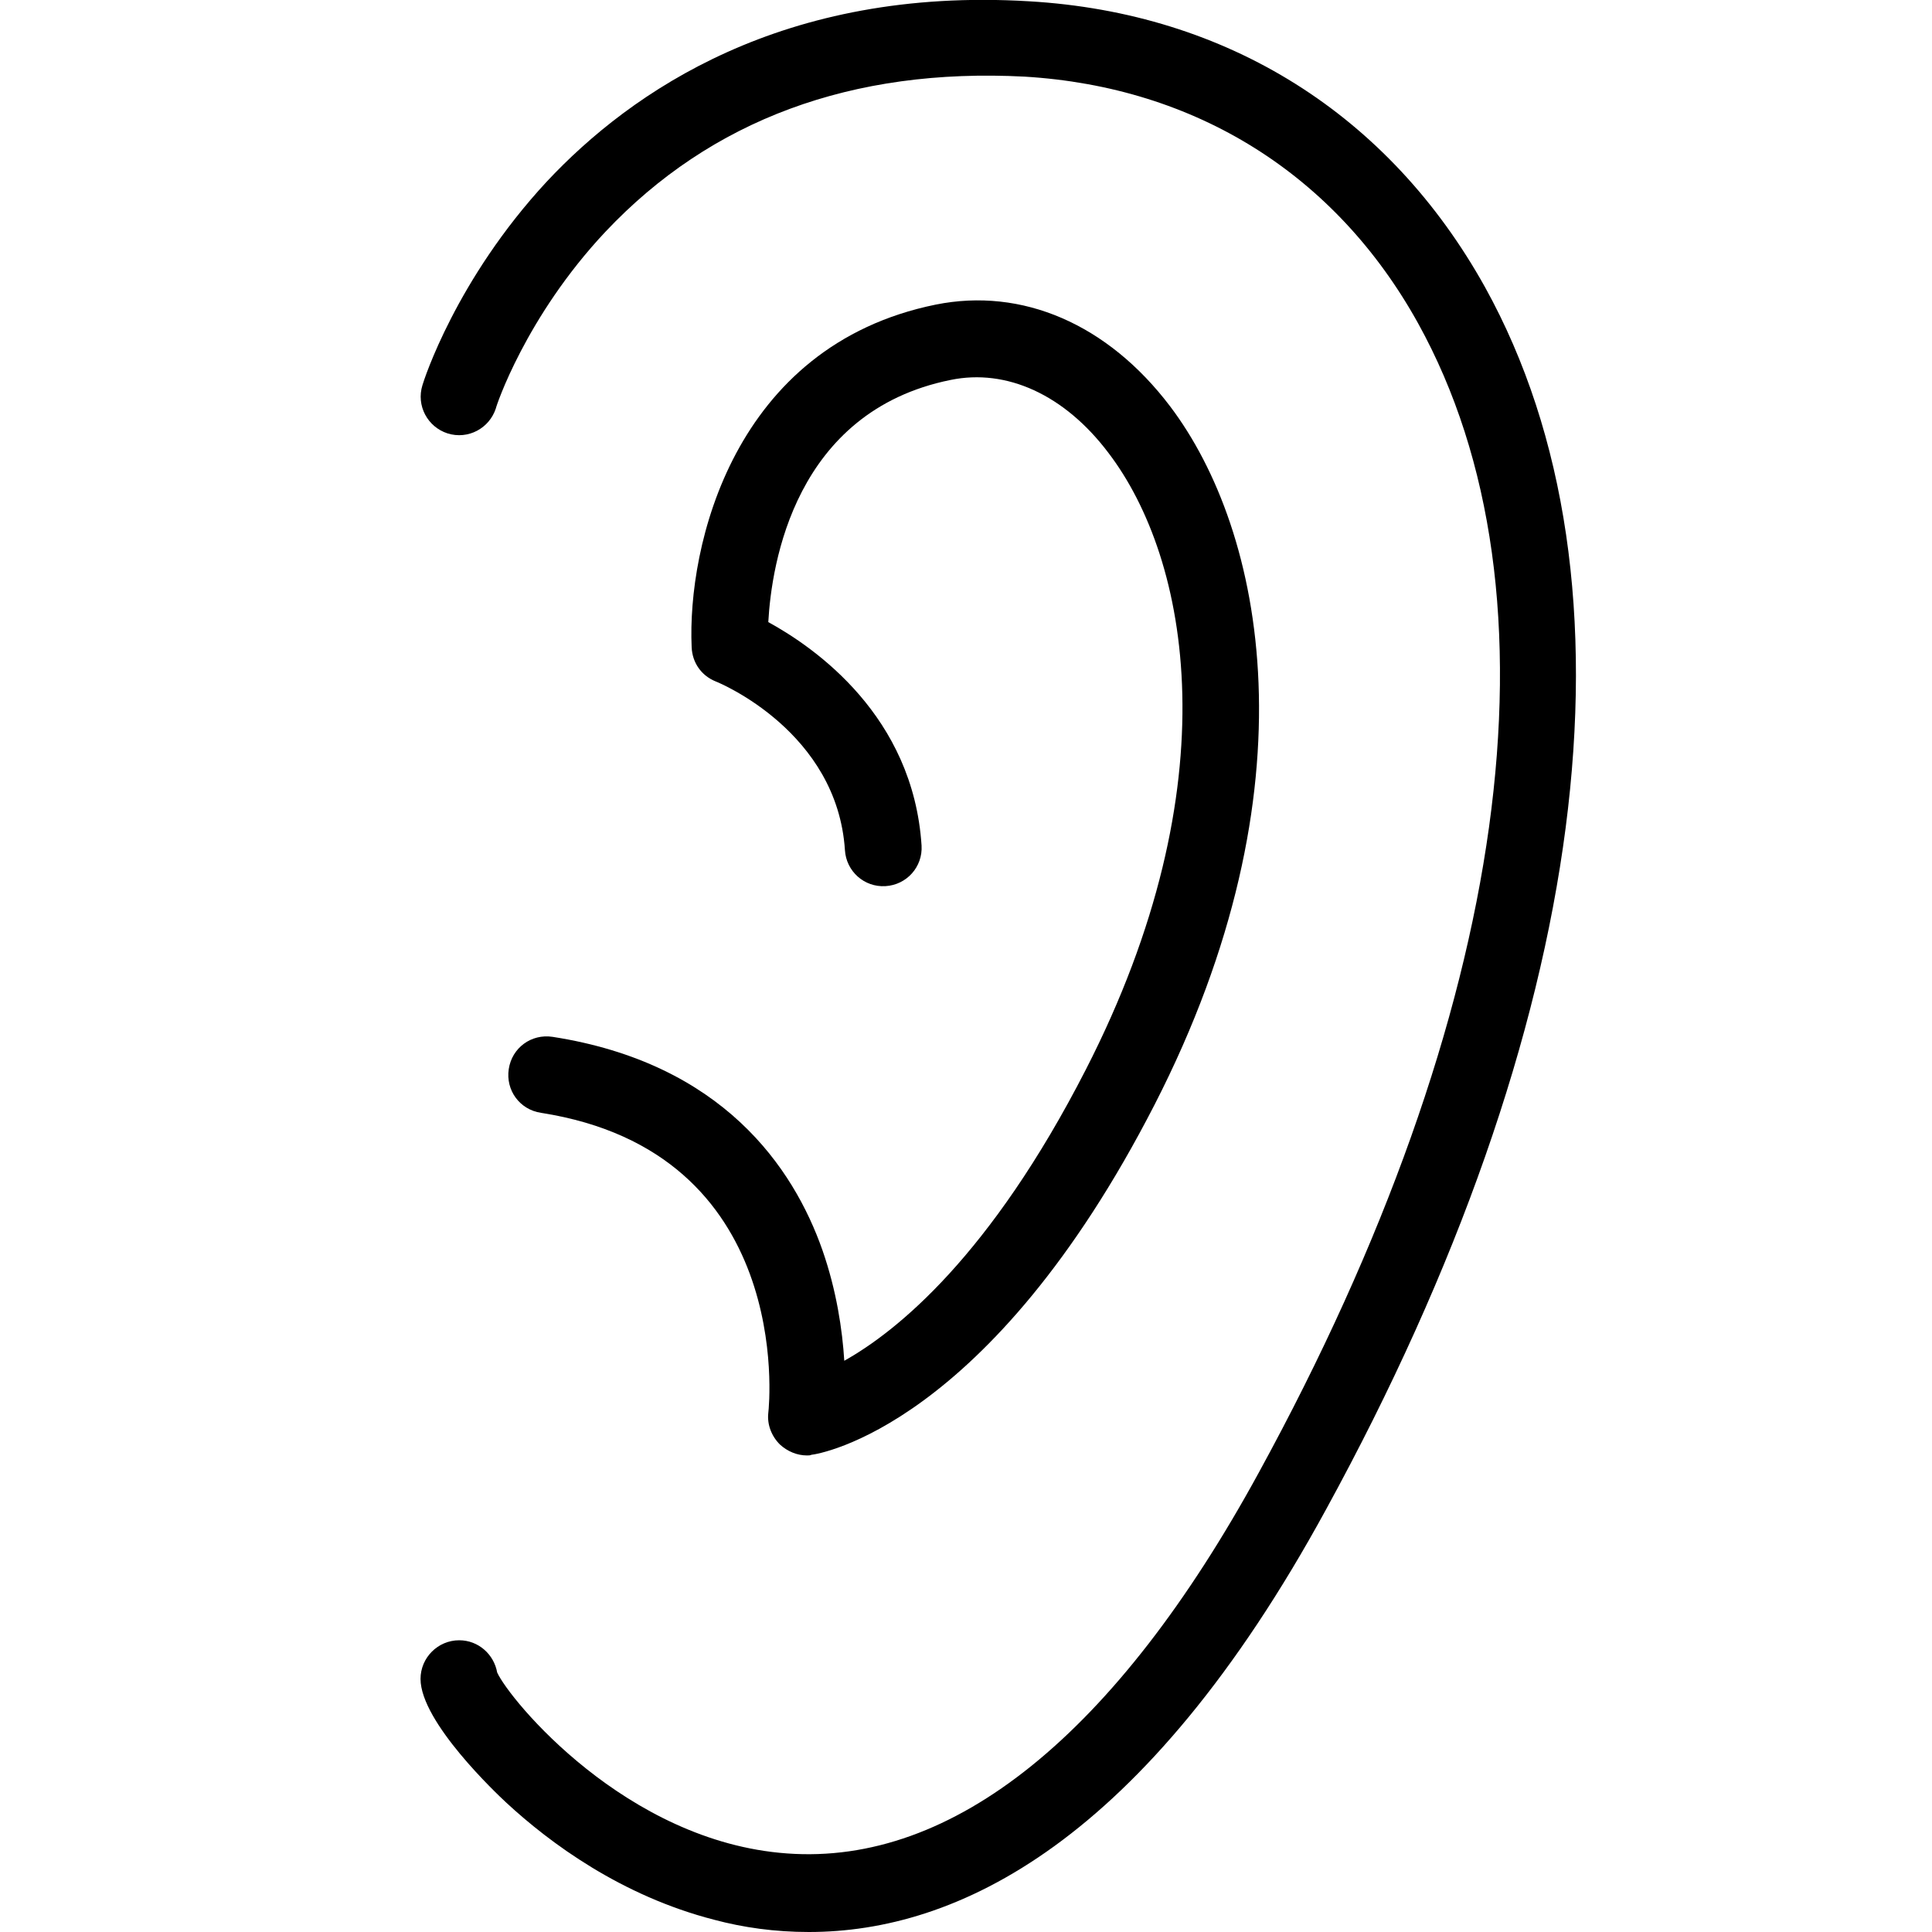 <?xml version="1.0" encoding="utf-8"?>
<!-- Generator: Adobe Illustrator 27.5.0, SVG Export Plug-In . SVG Version: 6.00 Build 0)  -->
<svg version="1.1" id="レイヤー_1" xmlns="http://www.w3.org/2000/svg" xmlns:xlink="http://www.w3.org/1999/xlink" x="0px"
	 y="0px" viewBox="0 0 300 300" style="enable-background:new 0 0 300 300;" xml:space="preserve">
<g>
	<path d="M125.6,300c-5.3,0-10.2-0.7-14.7-1.9c-14.4-3.7-25.5-11.9-32.3-18.2c-1.4-1.3-13.3-12.5-13.3-19.2c0-3.3,2.7-6,6-6
		c3,0,5.4,2.2,5.9,5c1.9,4.2,20,26.3,45,28.1c25.8,1.9,51.1-18.5,73.3-59.2c39-71.3,48-136.3,24.7-178.4
		c-12.8-23.1-34.5-36.7-61.1-38.3C132.3,10.5,110.4,18.6,94,36C81.6,49.2,77,63.2,77,63.4c-1,3.1-4.3,4.9-7.5,3.9
		c-3.1-1-4.9-4.3-3.9-7.5c0.2-0.7,5.2-16.4,19.3-31.6c13.1-14,36.7-30.3,74.9-28c30.8,1.8,55.9,17.6,70.8,44.4
		c25.3,45.7,16.3,114.9-24.7,189.8C177.6,286.3,148.5,300,125.6,300z"/>
	<path d="M125.3,226c-1.5,0-3-0.6-4.2-1.7c-1.3-1.3-2-3.1-1.8-4.9c0.2-1.6,3.9-40.5-35.3-46.6c-3.3-0.5-5.5-3.5-5-6.8s3.5-5.5,6.8-5
		c26.4,4.1,37.4,20.3,41.9,33.1c2.2,6.3,3.1,12.4,3.4,17.2c8.2-4.6,22.7-16.3,37.5-45.2c22.7-44.3,16.1-79.3,3.5-95.8
		c-6.8-9-15.8-13.1-24.5-11.3c-24.2,4.9-27.8,28.6-28.3,37.6c7.3,4,22.5,14.6,23.8,34.7c0.2,3.3-2.3,6.1-5.6,6.3s-6.1-2.3-6.3-5.6
		c-1.2-18.3-19.3-25.9-20.1-26.2c-2.2-0.9-3.6-2.9-3.7-5.3c-0.7-15.6,6.4-46.8,37.9-53.2c13.4-2.7,26.7,3,36.4,15.8
		c14.6,19.3,22.8,59.2-2.4,108.4c-25.7,50.1-52.2,54.3-53.3,54.4C125.8,226,125.6,226,125.3,226z"/>
</g>
</svg>
